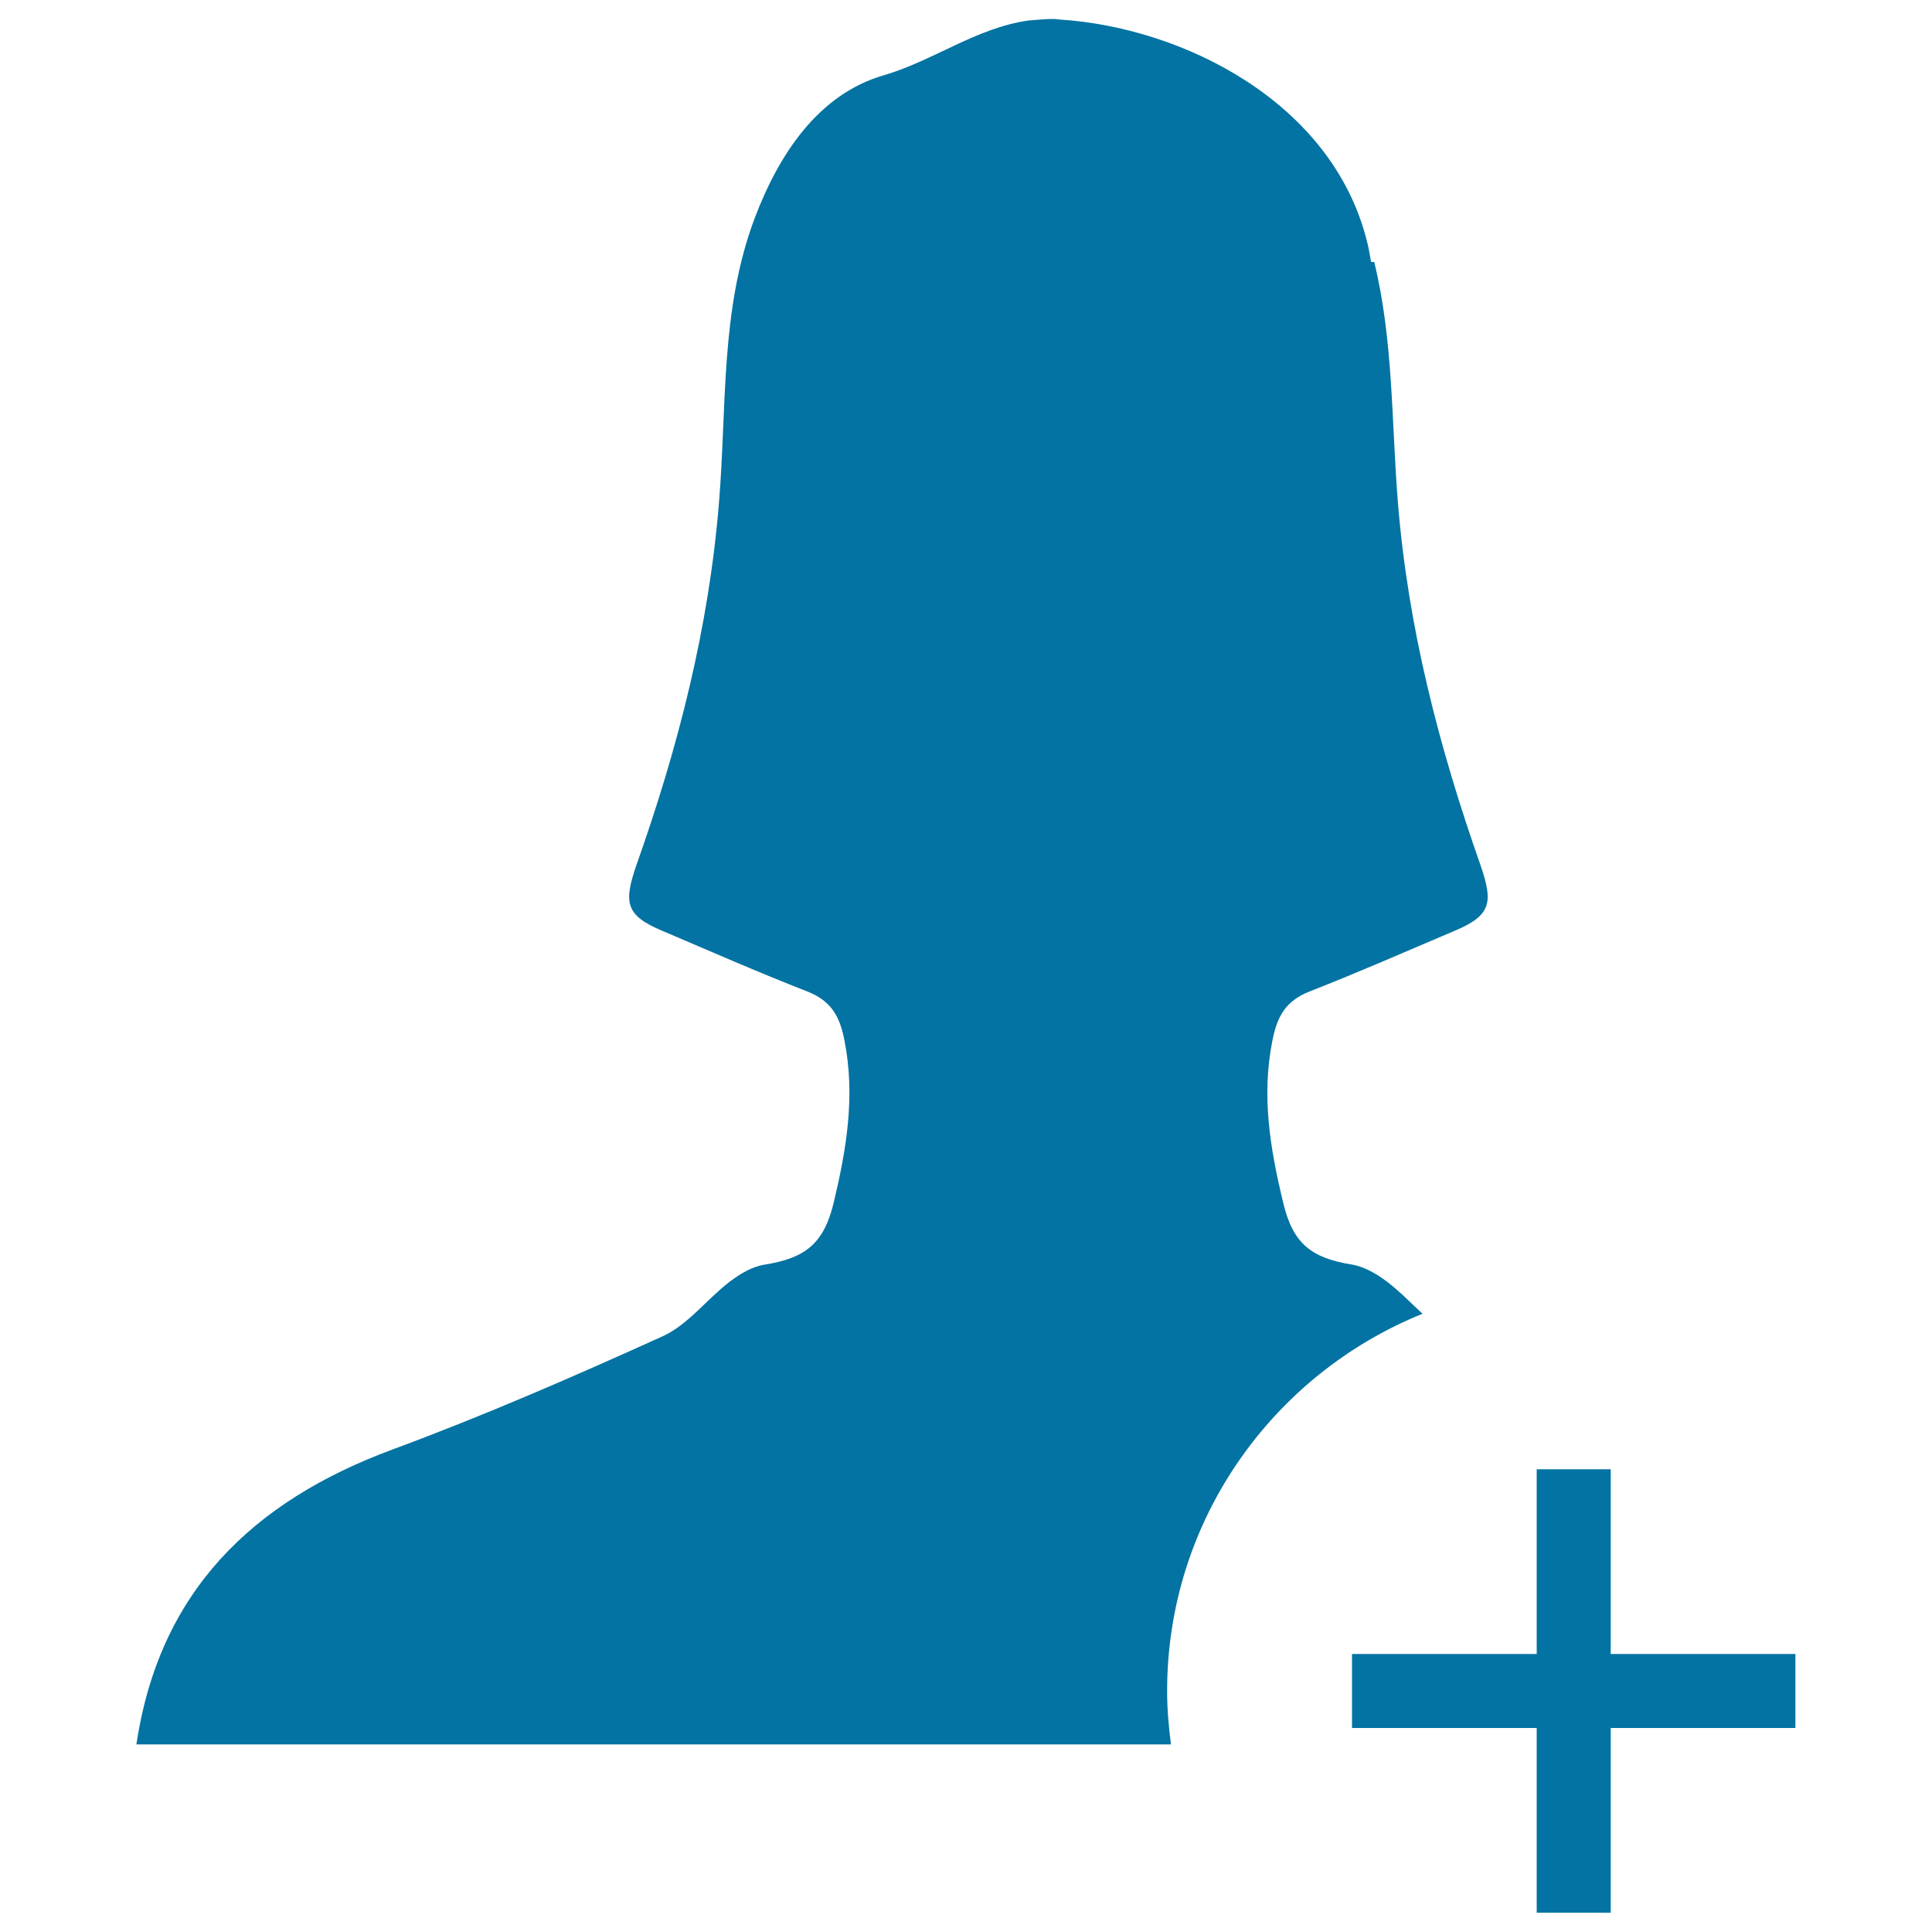 <svg xmlns="http://www.w3.org/2000/svg" viewBox="0 0 1000 1000" style="fill:#0273a2">
<title>Add Female User SVG icon</title>
<g><g><g><path d="M604.1,875.2c0-88.4,54.9-164,132.2-195.2c-6.1-5.6-11.9-11.7-18.4-16.6c-5.3-4-11.6-7.7-17.8-8.8c-21.5-3.4-30.9-11-35.9-32c-6.7-27.7-11.4-55.2-5.6-84c2.4-12.6,7-20.6,19.2-25.4c25.3-9.9,50.3-20.9,75.3-31.5c18.7-7.9,19.9-14.5,13.2-33.9c-21.5-61.1-37.6-123.1-42.8-188.4c-3.3-41.2-2.3-83.3-12.2-123.8h-1.6c-0.8-3.7-1.2-7.5-2.3-11.2c-18.1-71.4-94.8-110.2-159-114.3c-0.5,0-1-0.2-1.6-0.2c-4.9-0.3-9.6,0.4-14.4,0.7c-27.1,3.8-49.3,20.9-75.1,28.4c-33.6,9.8-54.1,40.6-66.7,74c-17.8,47.2-14.4,97.5-18.4,146.4c-5.2,65.3-21.2,127.4-42.8,188.4c-6.7,19.4-5.6,26,13.2,33.9c24.9,10.6,49.9,21.6,75.3,31.5c12.2,4.8,16.8,12.7,19.2,25.4c5.7,28.8,1,56.3-5.6,84c-5.1,21-14.5,28.6-35.9,32c-6.3,1-12.5,4.7-17.9,8.8c-11.9,9.1-21.5,22.2-34.6,28.2c-46.1,20.9-92.5,41.1-139.8,58.6c-72.7,26.9-120.9,73.6-132.7,152.7c158.9,0,317.8,0,476.7,0c0.4,0,0.8,0,1,0c19.3,0,38.6,0,57.8,0C604.9,893.8,604.1,884.6,604.1,875.2z"/></g><polygon points="929.3,856.1 833.7,856.1 833.7,760.5 795.4,760.5 795.4,856.1 699.8,856.1 699.8,894.4 795.4,894.4 795.4,990 833.7,990 833.7,894.4 929.3,894.4 "/></g></g>
</svg>